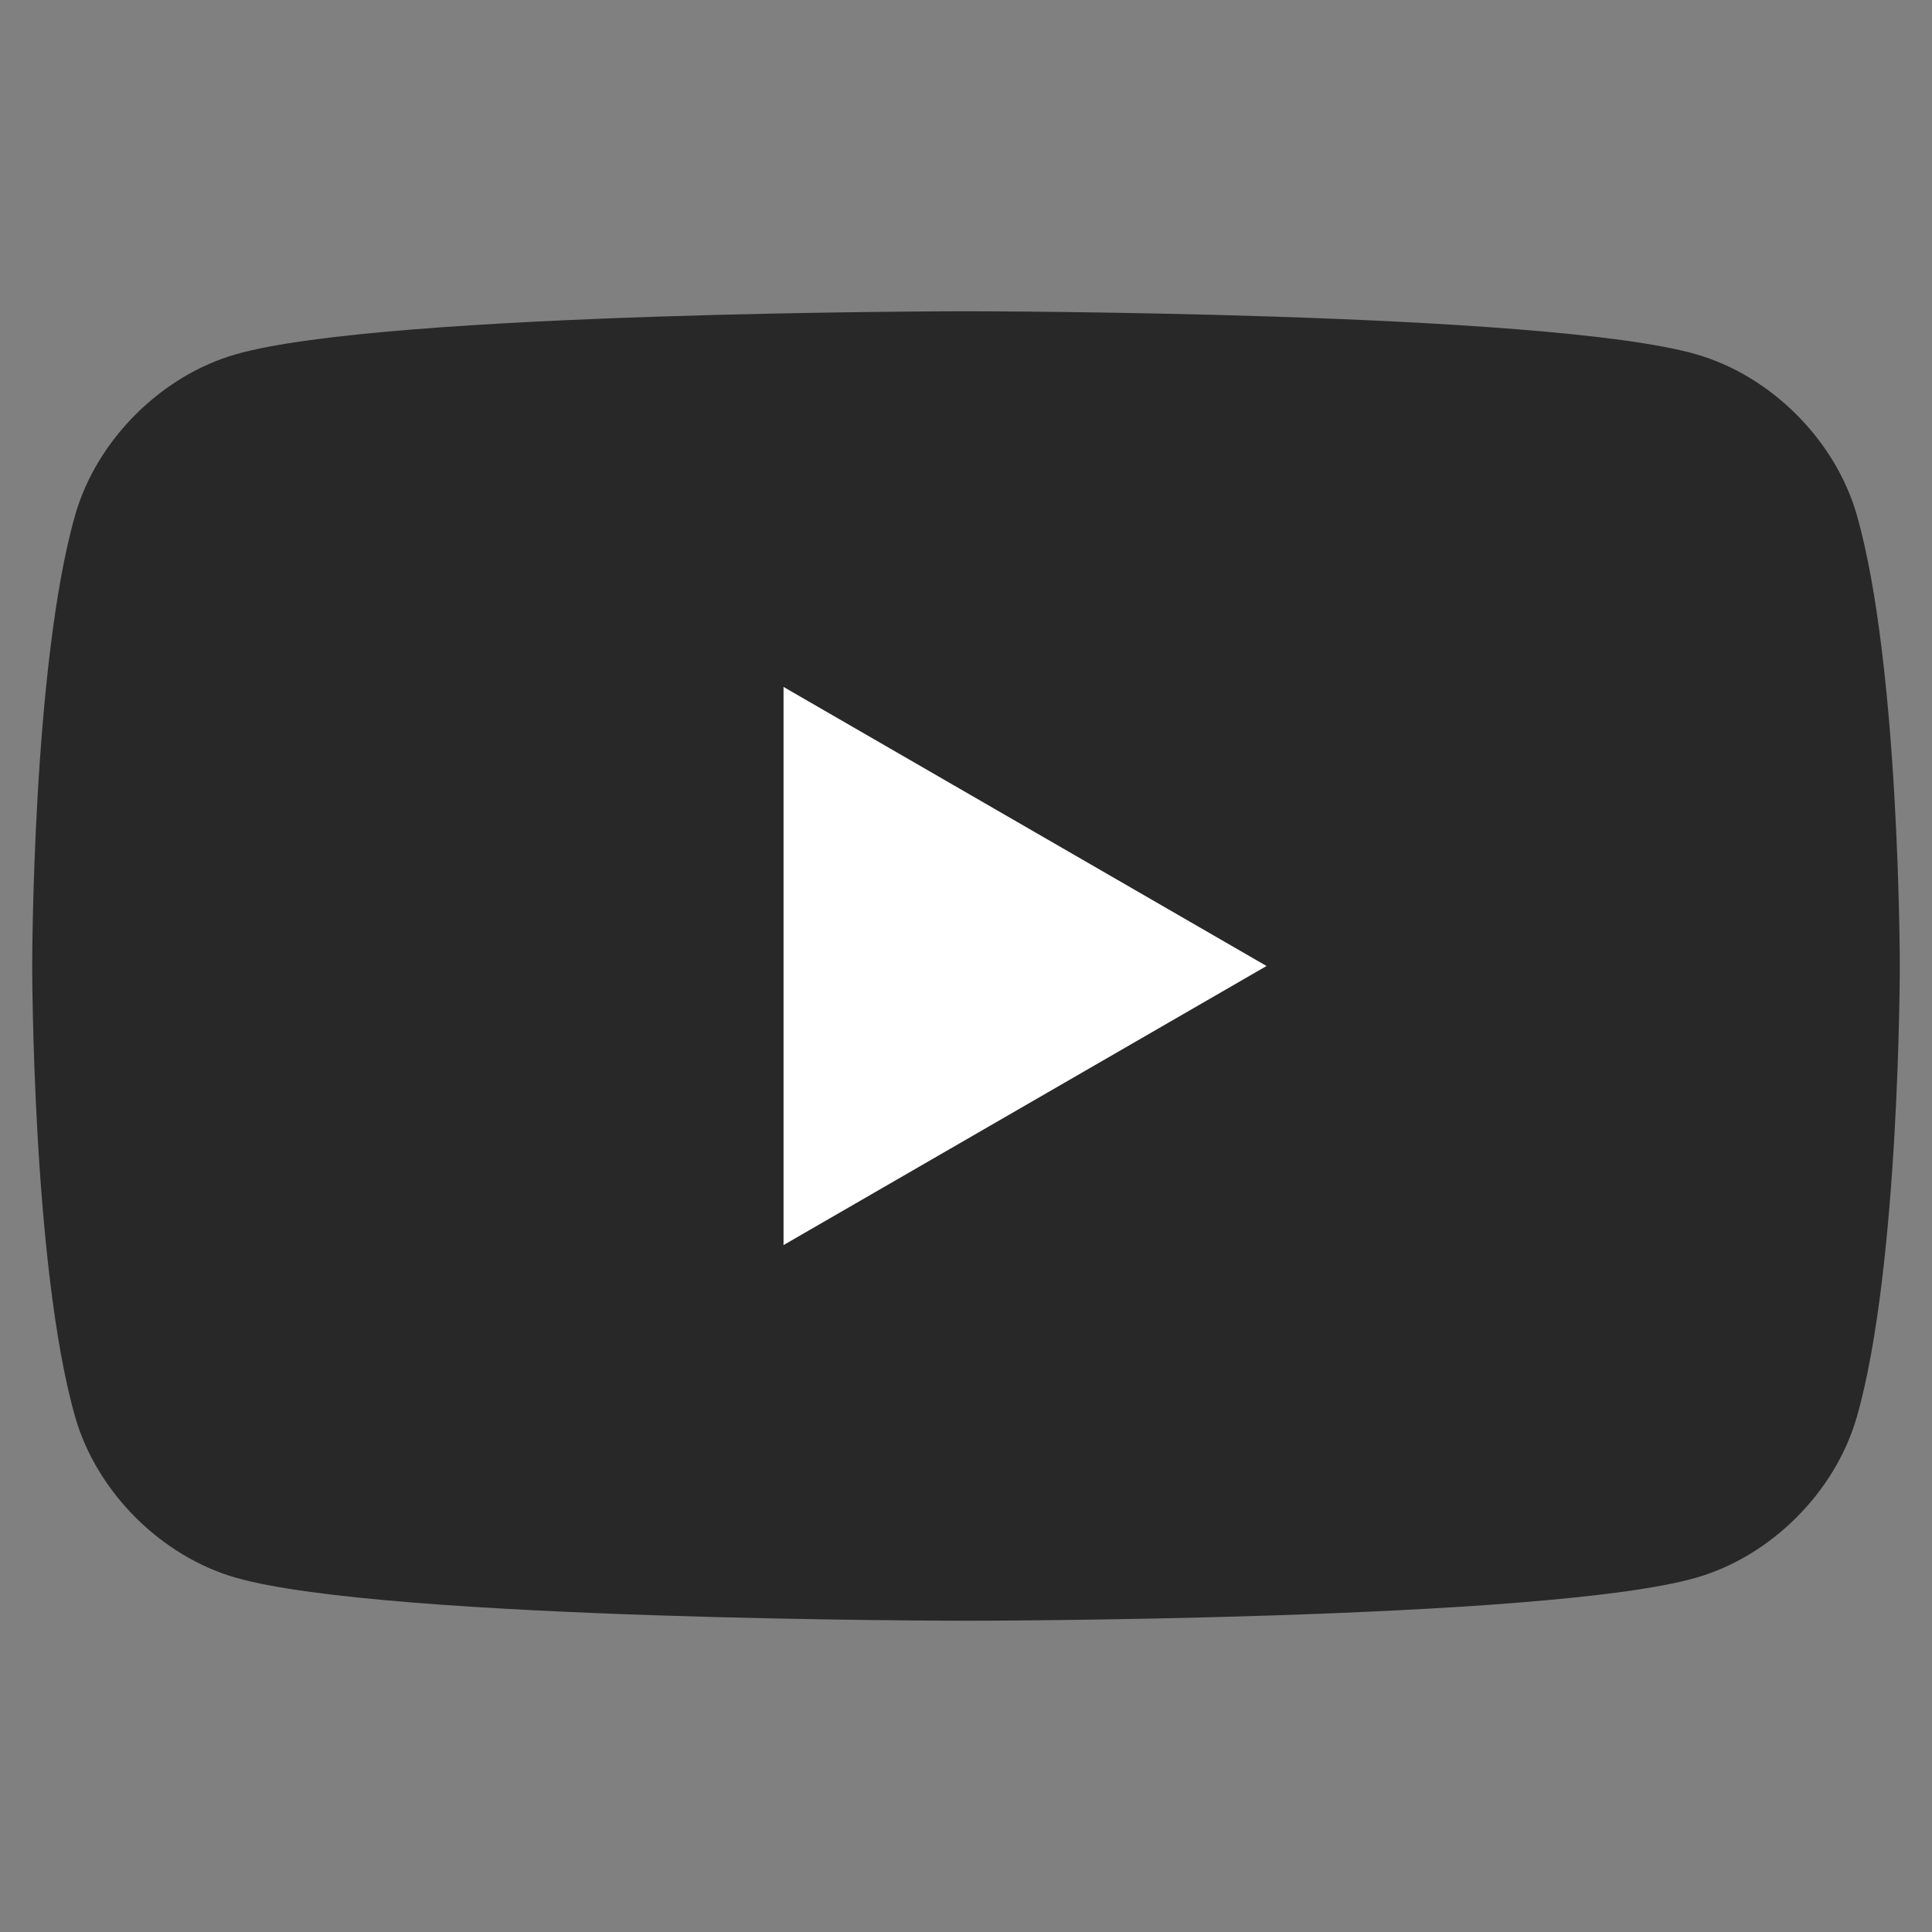 <?xml version="1.0" encoding="UTF-8"?>
<svg id="_レイヤー_1" xmlns="http://www.w3.org/2000/svg" version="1.1" viewBox="0 0 18 18">
  <rect x="0" y="0" width="18" height="18" fill="#808080" stroke="none"/>
  <!-- Generator: Adobe Illustrator 29.1.0, SVG Export Plug-In . SVG Version: 2.1.0 Build 142)  -->
  <defs>
    <style>
      .st0 {
        fill: #fff;
      }

      .st1 {
        fill: #282828;
      }
    </style>
  </defs>
  <path class="st1" d="M17.3,4.8c-.2-.7-.8-1.3-1.5-1.5-1.4-.4-6.8-.4-6.8-.4,0,0-5.4,0-6.8.4-.7.2-1.3.8-1.5,1.5-.4,1.4-.4,4.2-.4,4.2,0,0,0,2.8.4,4.2.2.7.8,1.3,1.5,1.5,1.4.4,6.8.4,6.8.4,0,0,5.4,0,6.8-.4.7-.2,1.3-.8,1.5-1.5.4-1.4.4-4.2.4-4.2,0,0,0-2.8-.4-4.2Z"/>
  <polygon class="st0" points="7.3 11.6 7.3 6.4 11.8 9 7.3 11.6"/>
</svg>